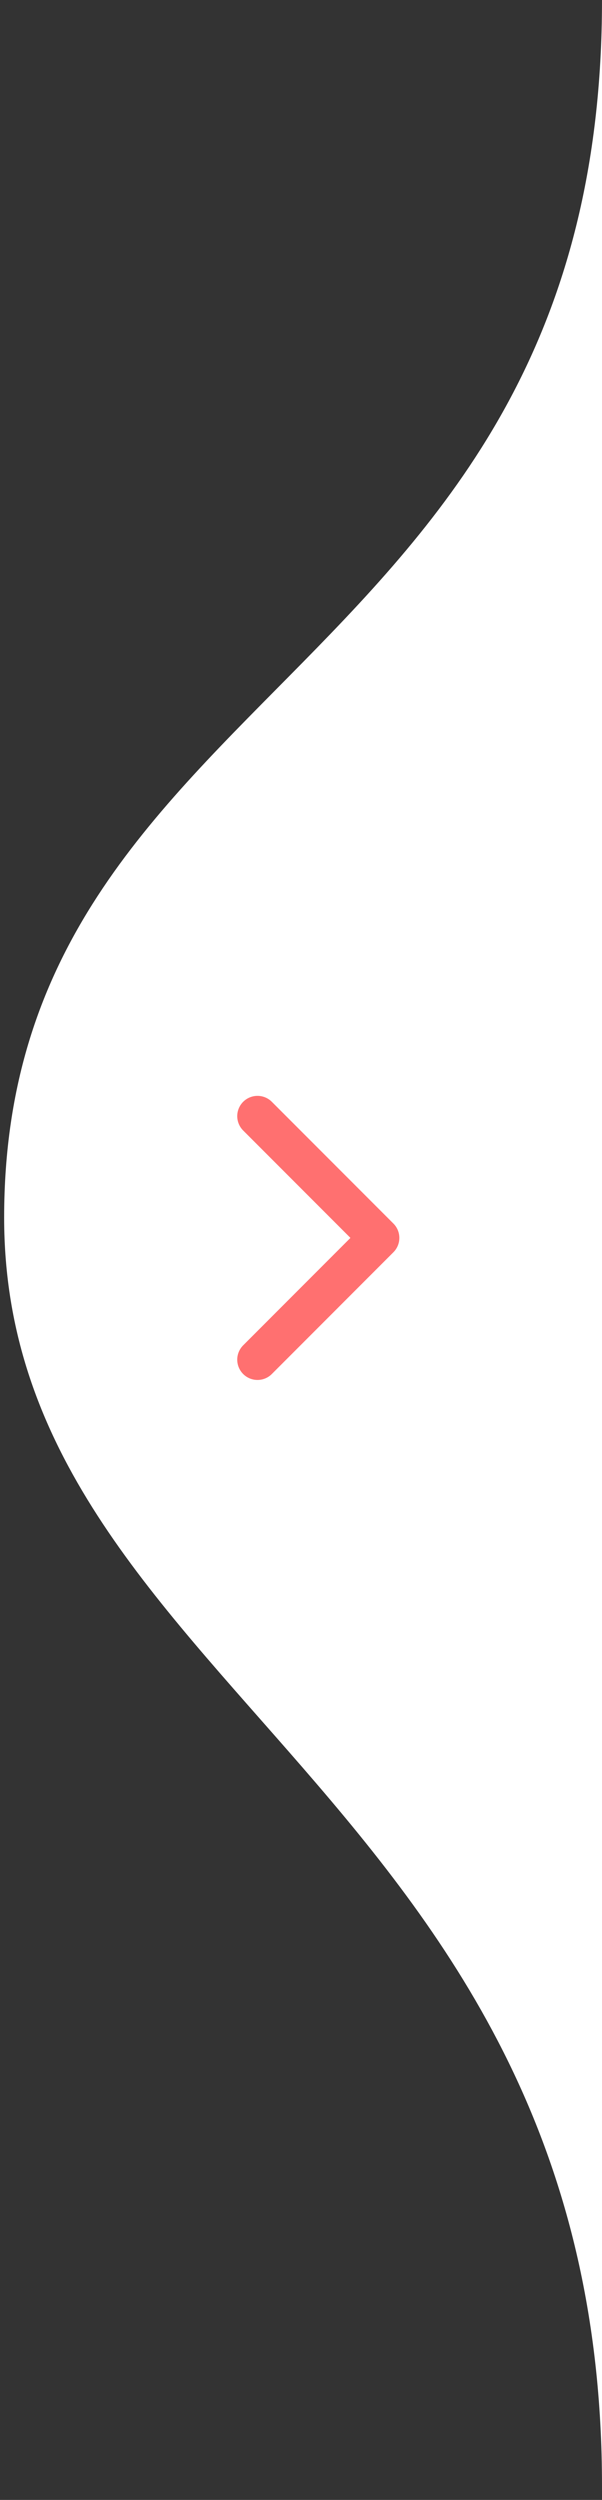 <svg xmlns="http://www.w3.org/2000/svg" width="34" height="141" viewBox="0 0 34 141" fill="none"><rect x="0" y="0" width="34" height="141" fill="#333333" stroke="none"/><path d="M0.234 68.676C0.234 38.344 34 38.344 34 0L34 140.213C34 101.297 0.234 95.001 0.234 68.676Z" fill="white"></path><path d="M14.543 76.688L21.41 69.82L14.543 62.953" fill="white"></path><path d="M14.543 76.688L21.41 69.82L14.543 62.953" stroke="#FF7070" stroke-width="2.289" stroke-linecap="round" stroke-linejoin="round"></path></svg>